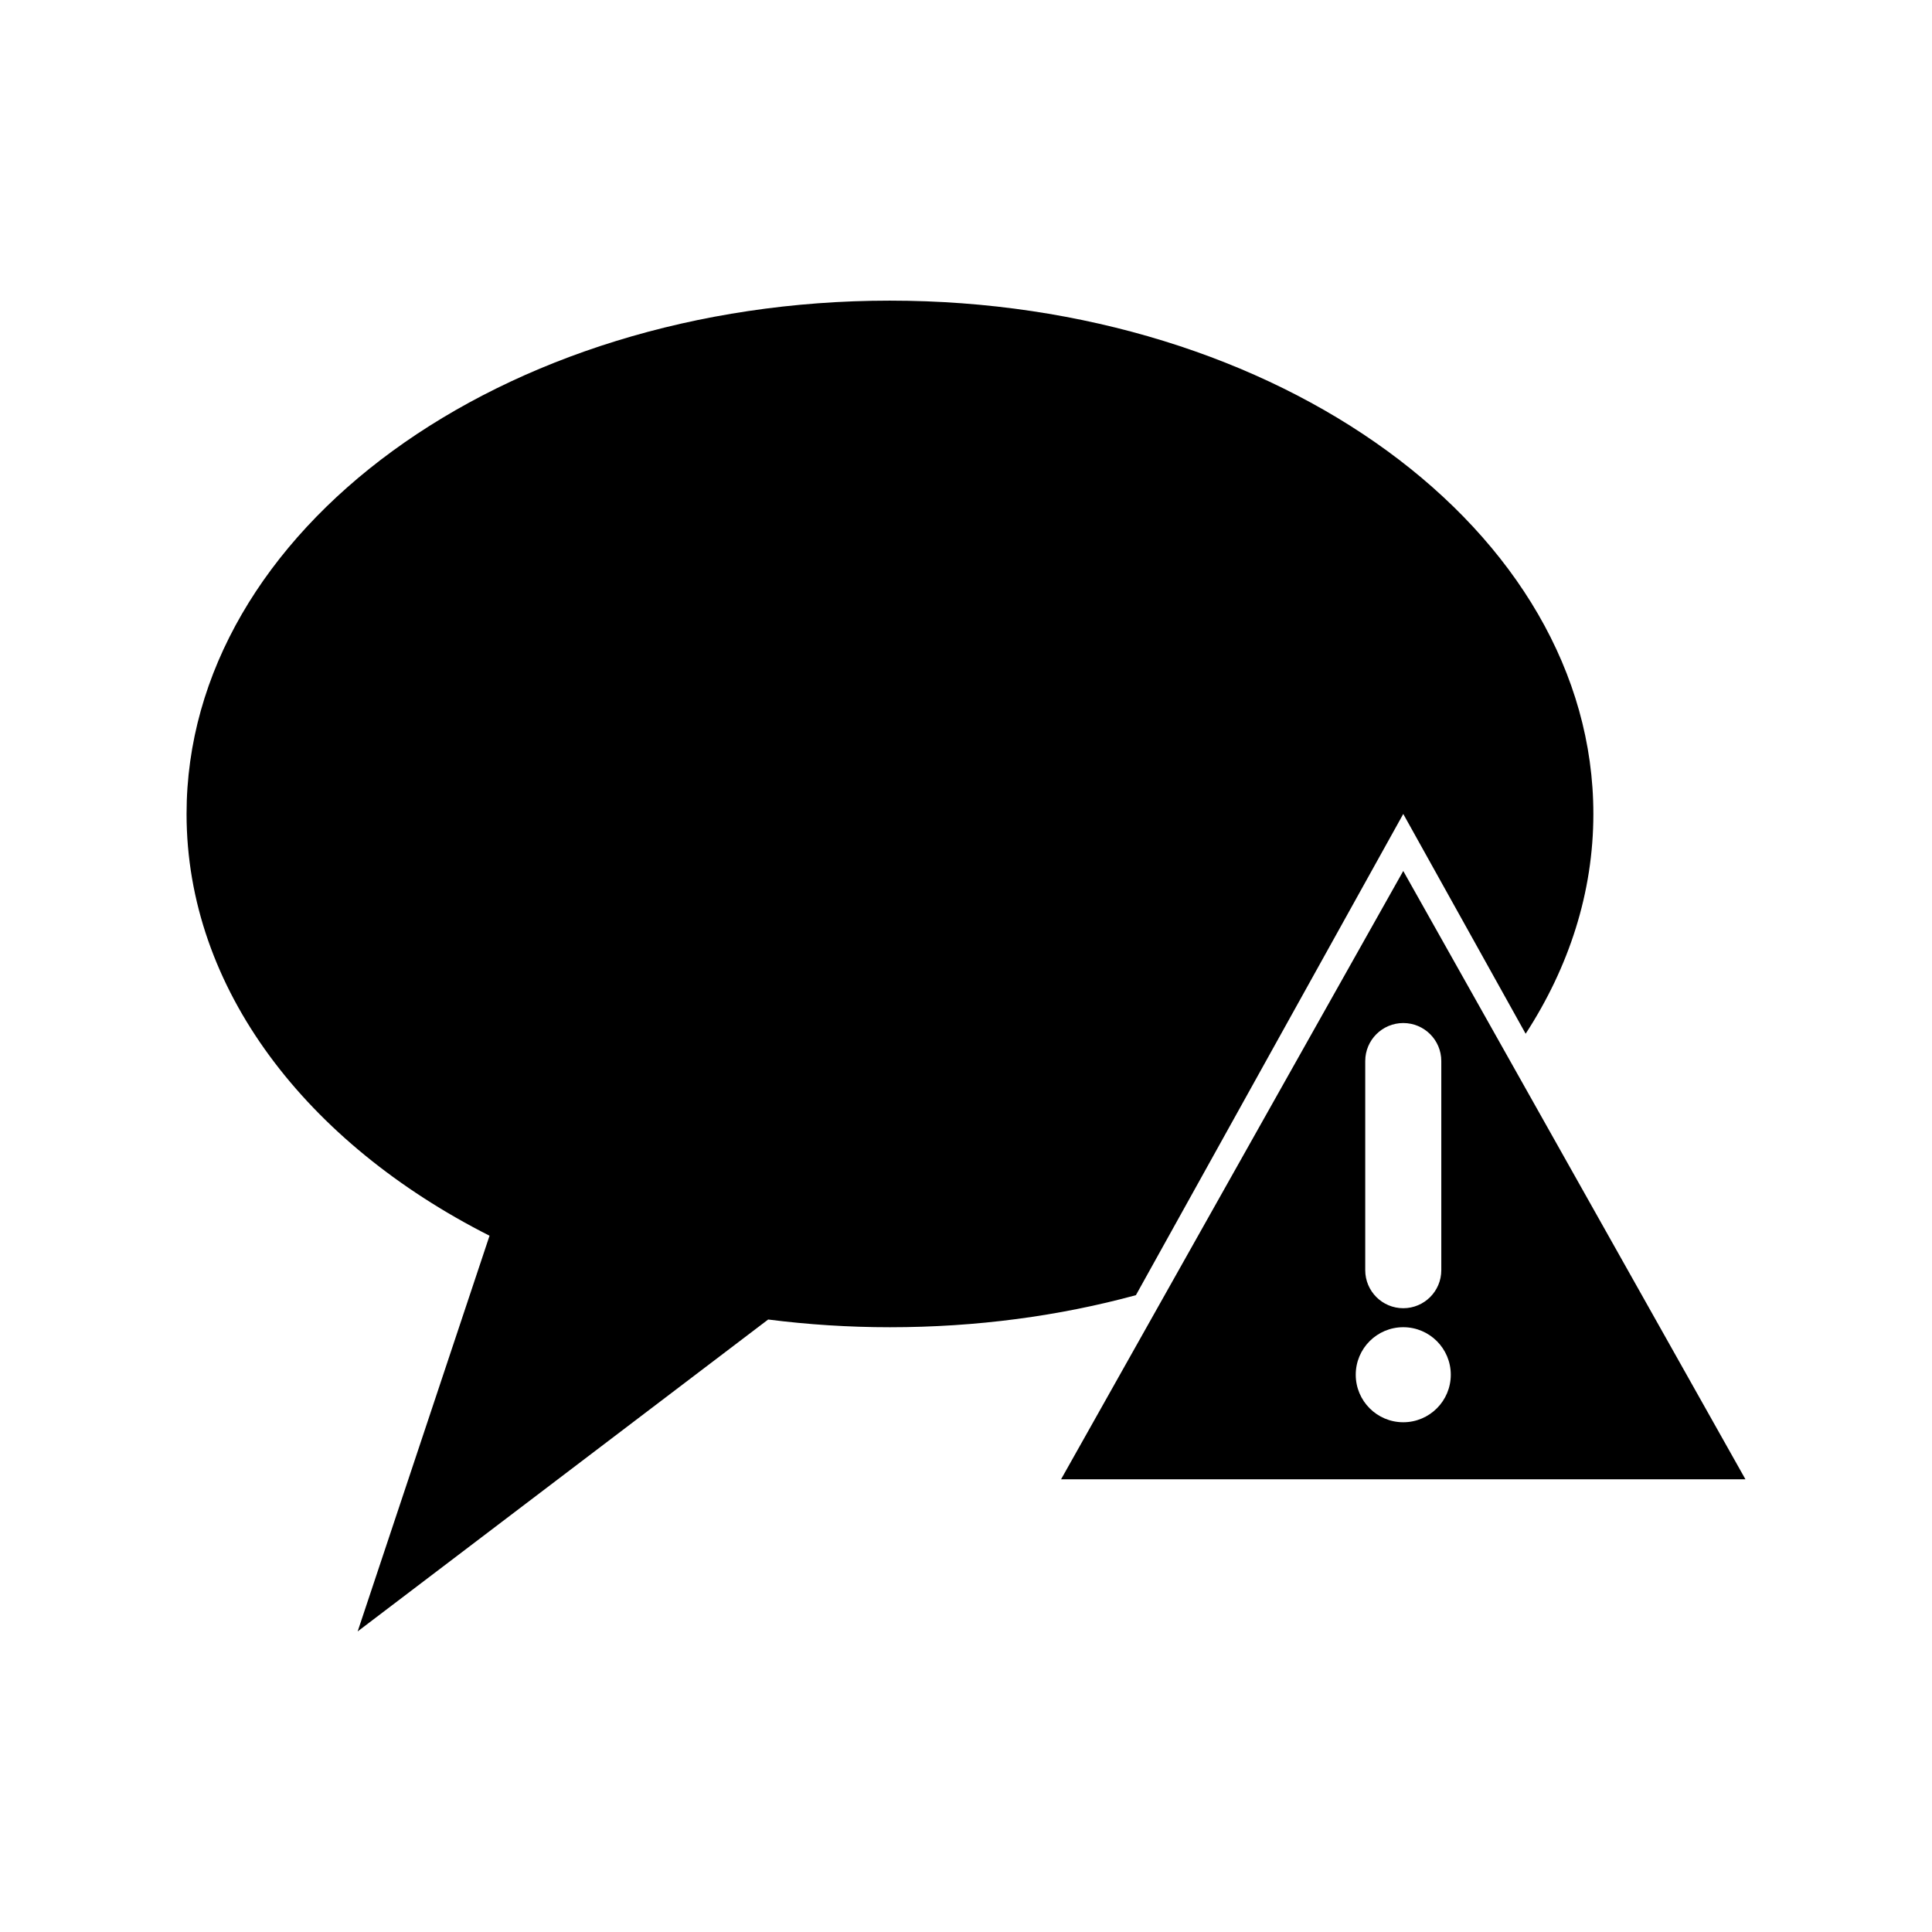 <?xml version="1.0" encoding="UTF-8"?>
<!-- Uploaded to: SVG Repo, www.svgrepo.com, Generator: SVG Repo Mixer Tools -->
<svg fill="#000000" width="800px" height="800px" version="1.1" viewBox="144 144 512 512" xmlns="http://www.w3.org/2000/svg">
 <path d="m379.85 223.67c-102.95 0-186.41 60.902-186.41 136.03 0 46.348 31.785 87.223 80.293 111.78l-34.949 104.86 108.79-82.656c10.488 1.336 21.262 2.047 32.273 2.047 22.938 0 44.887-2.973 65.18-8.5l70.852-127.53 32.434 58.25c11.469-17.648 17.945-37.422 17.945-58.25 0-75.125-83.457-136.03-186.41-136.03zm136.03 151.14-90.688 161.22h181.37l-90.688-161.22zm0 40.305c5.566 0 10.078 4.512 10.078 10.078v55.418c0 5.566-4.512 10.078-10.078 10.078s-10.078-4.512-10.078-10.078v-55.418c0-5.566 4.512-10.078 10.078-10.078zm0 80.609c6.957 0 12.594 5.641 12.594 12.594 0 6.957-5.641 12.594-12.594 12.594-6.957 0-12.594-5.641-12.594-12.594 0-6.957 5.637-12.594 12.594-12.594z"/>
</svg>